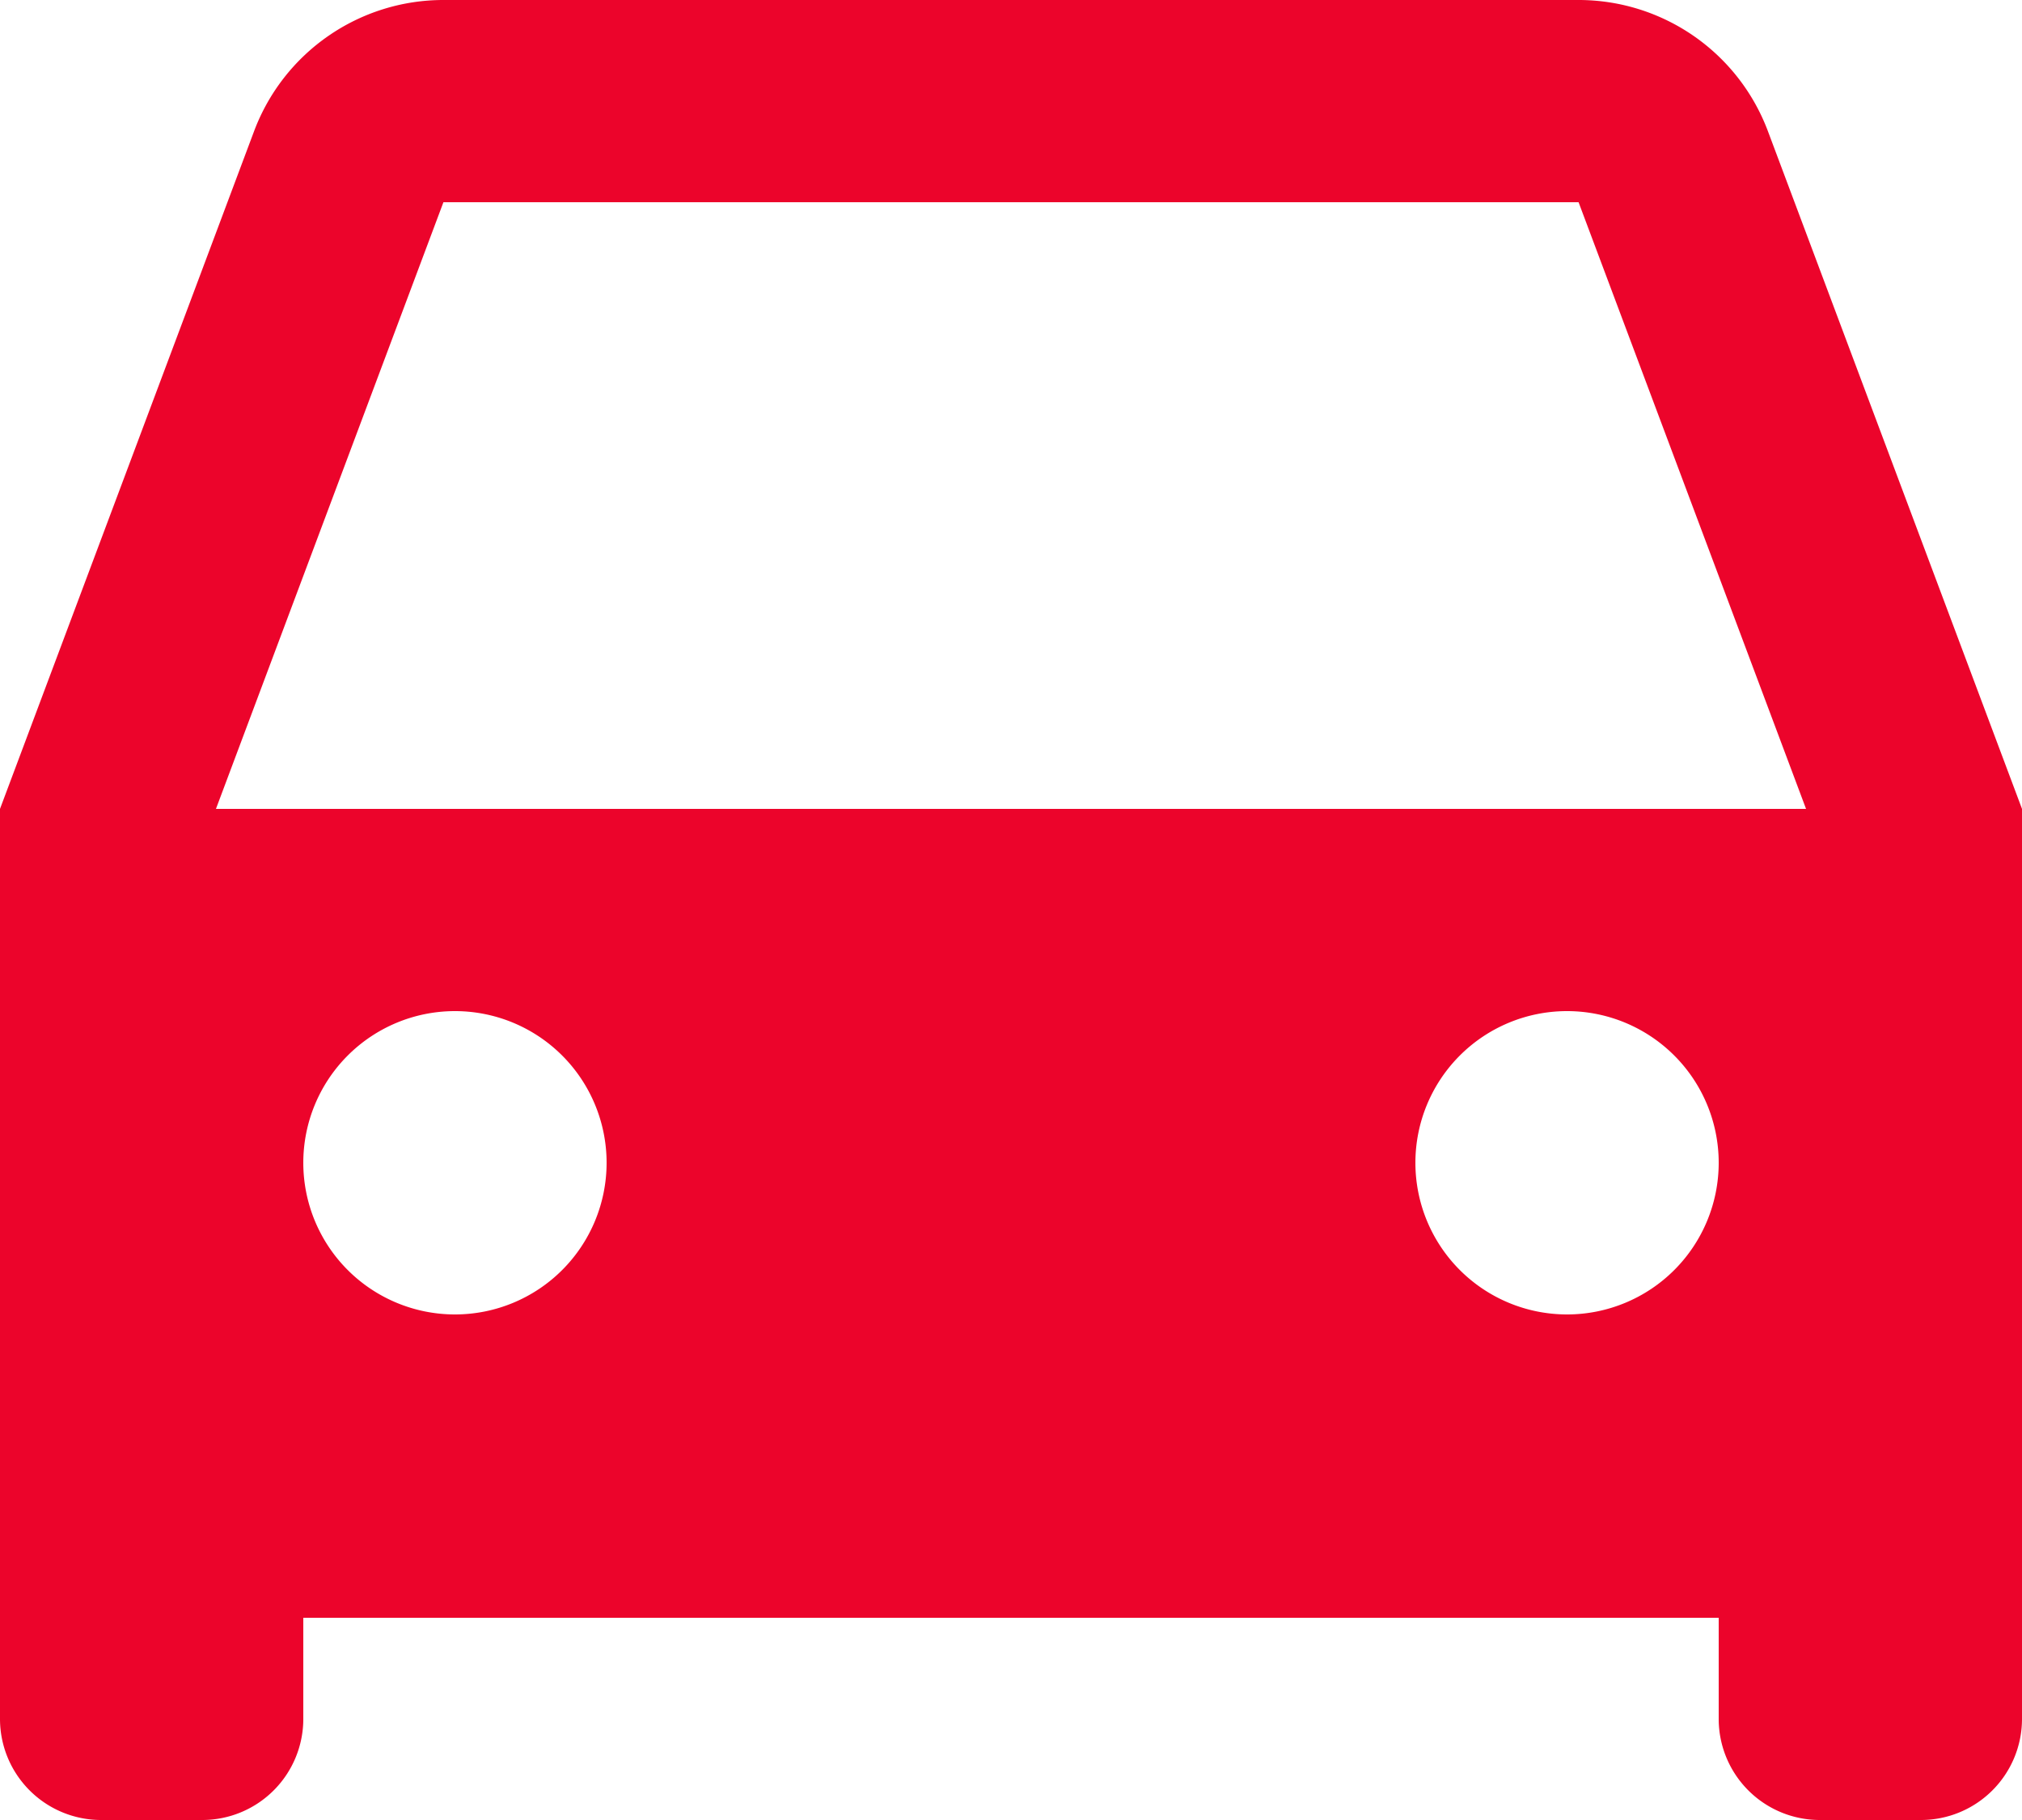 <svg width="20" height="18" xmlns="http://www.w3.org/2000/svg"><path d="M17 16H3v1a1 1 0 0 1-1 1H1a1 1 0 0 1-1-1V8l2.513-6.702A2 2 0 0 1 4.386 0h11.228a2 2 0 0 1 1.873 1.298L20 8v9a1 1 0 0 1-1 1h-1a1 1 0 0 1-1-1v-1ZM2.136 8h15.728l-2.25-6H4.386l-2.25 6ZM4.5 13a1.5 1.5 0 1 0 0-3 1.5 1.5 0 0 0 0 3Zm11 0a1.5 1.5 0 1 0 0-3 1.5 1.5 0 0 0 0 3Z" fill="#EC042B"/></svg>